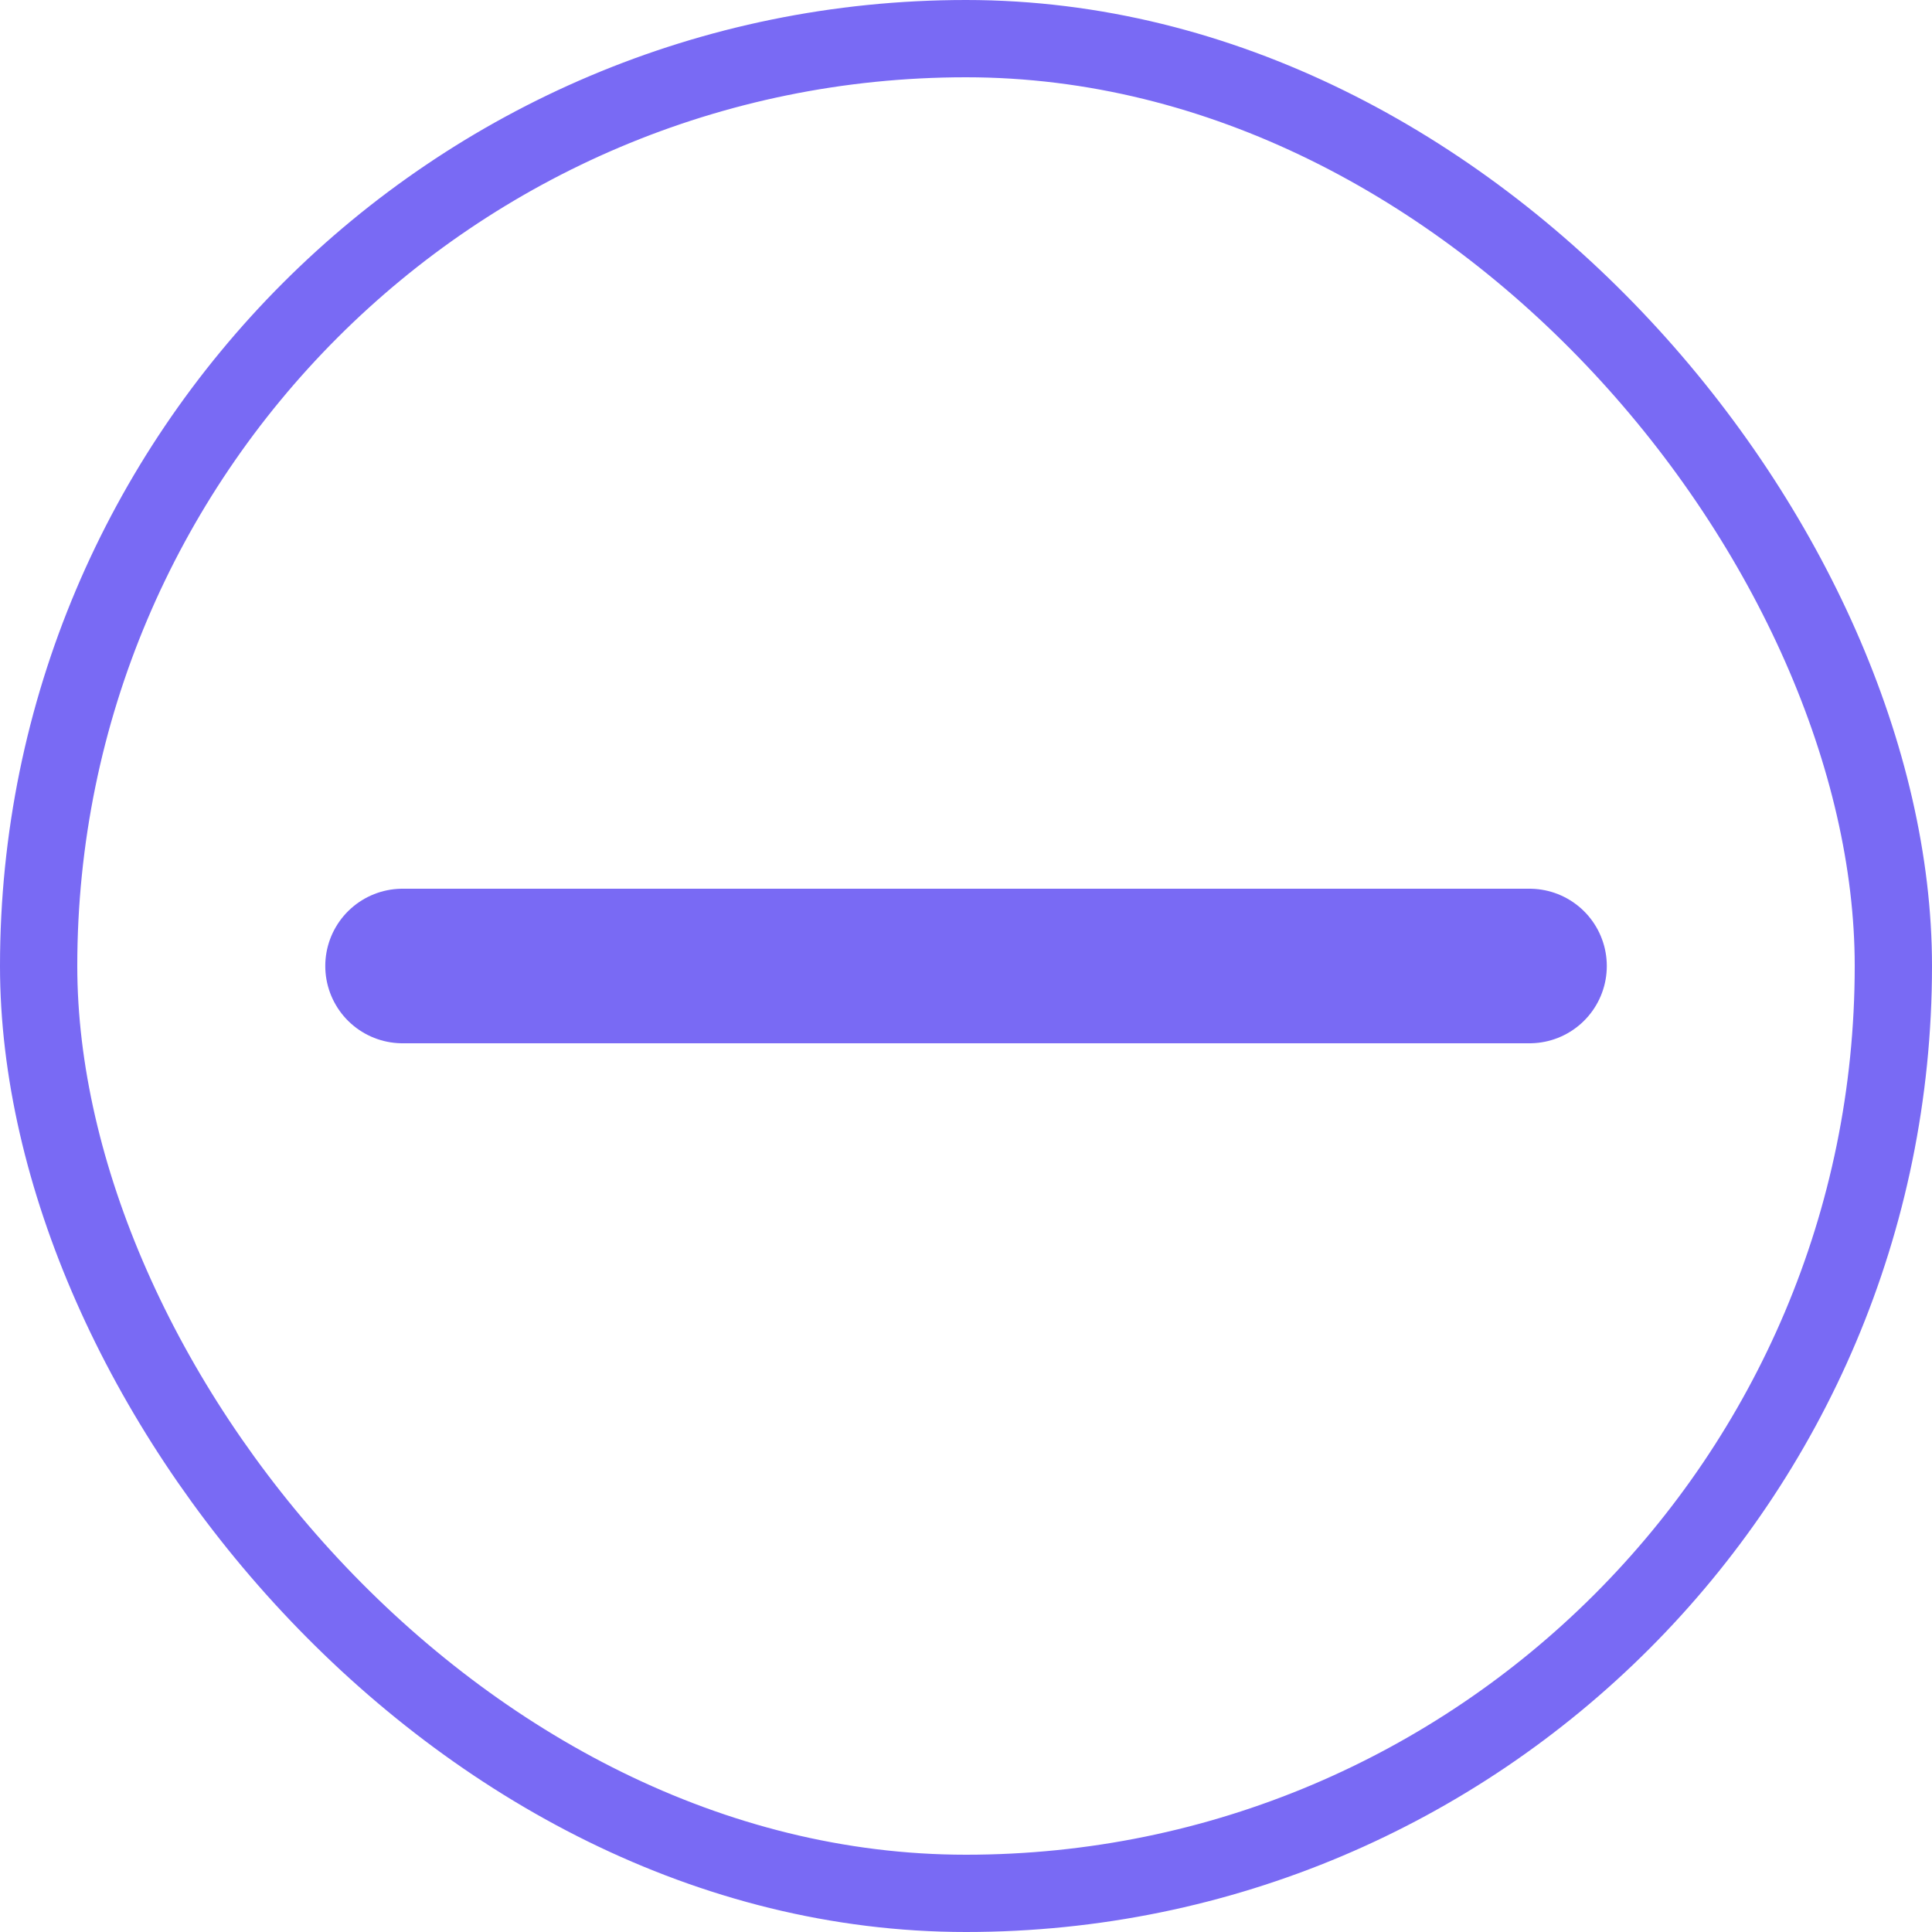 <svg width="25" height="25" viewBox="0 0 25 25" fill="none" xmlns="http://www.w3.org/2000/svg">
<rect x="0.5" y="0.5" width="24" height="24" rx="12" stroke="#796AF4"/>
<path d="M5.209 12.5H19.792" stroke="#796AF4" stroke-width="2" stroke-linecap="round" stroke-linejoin="round"/>
</svg>
